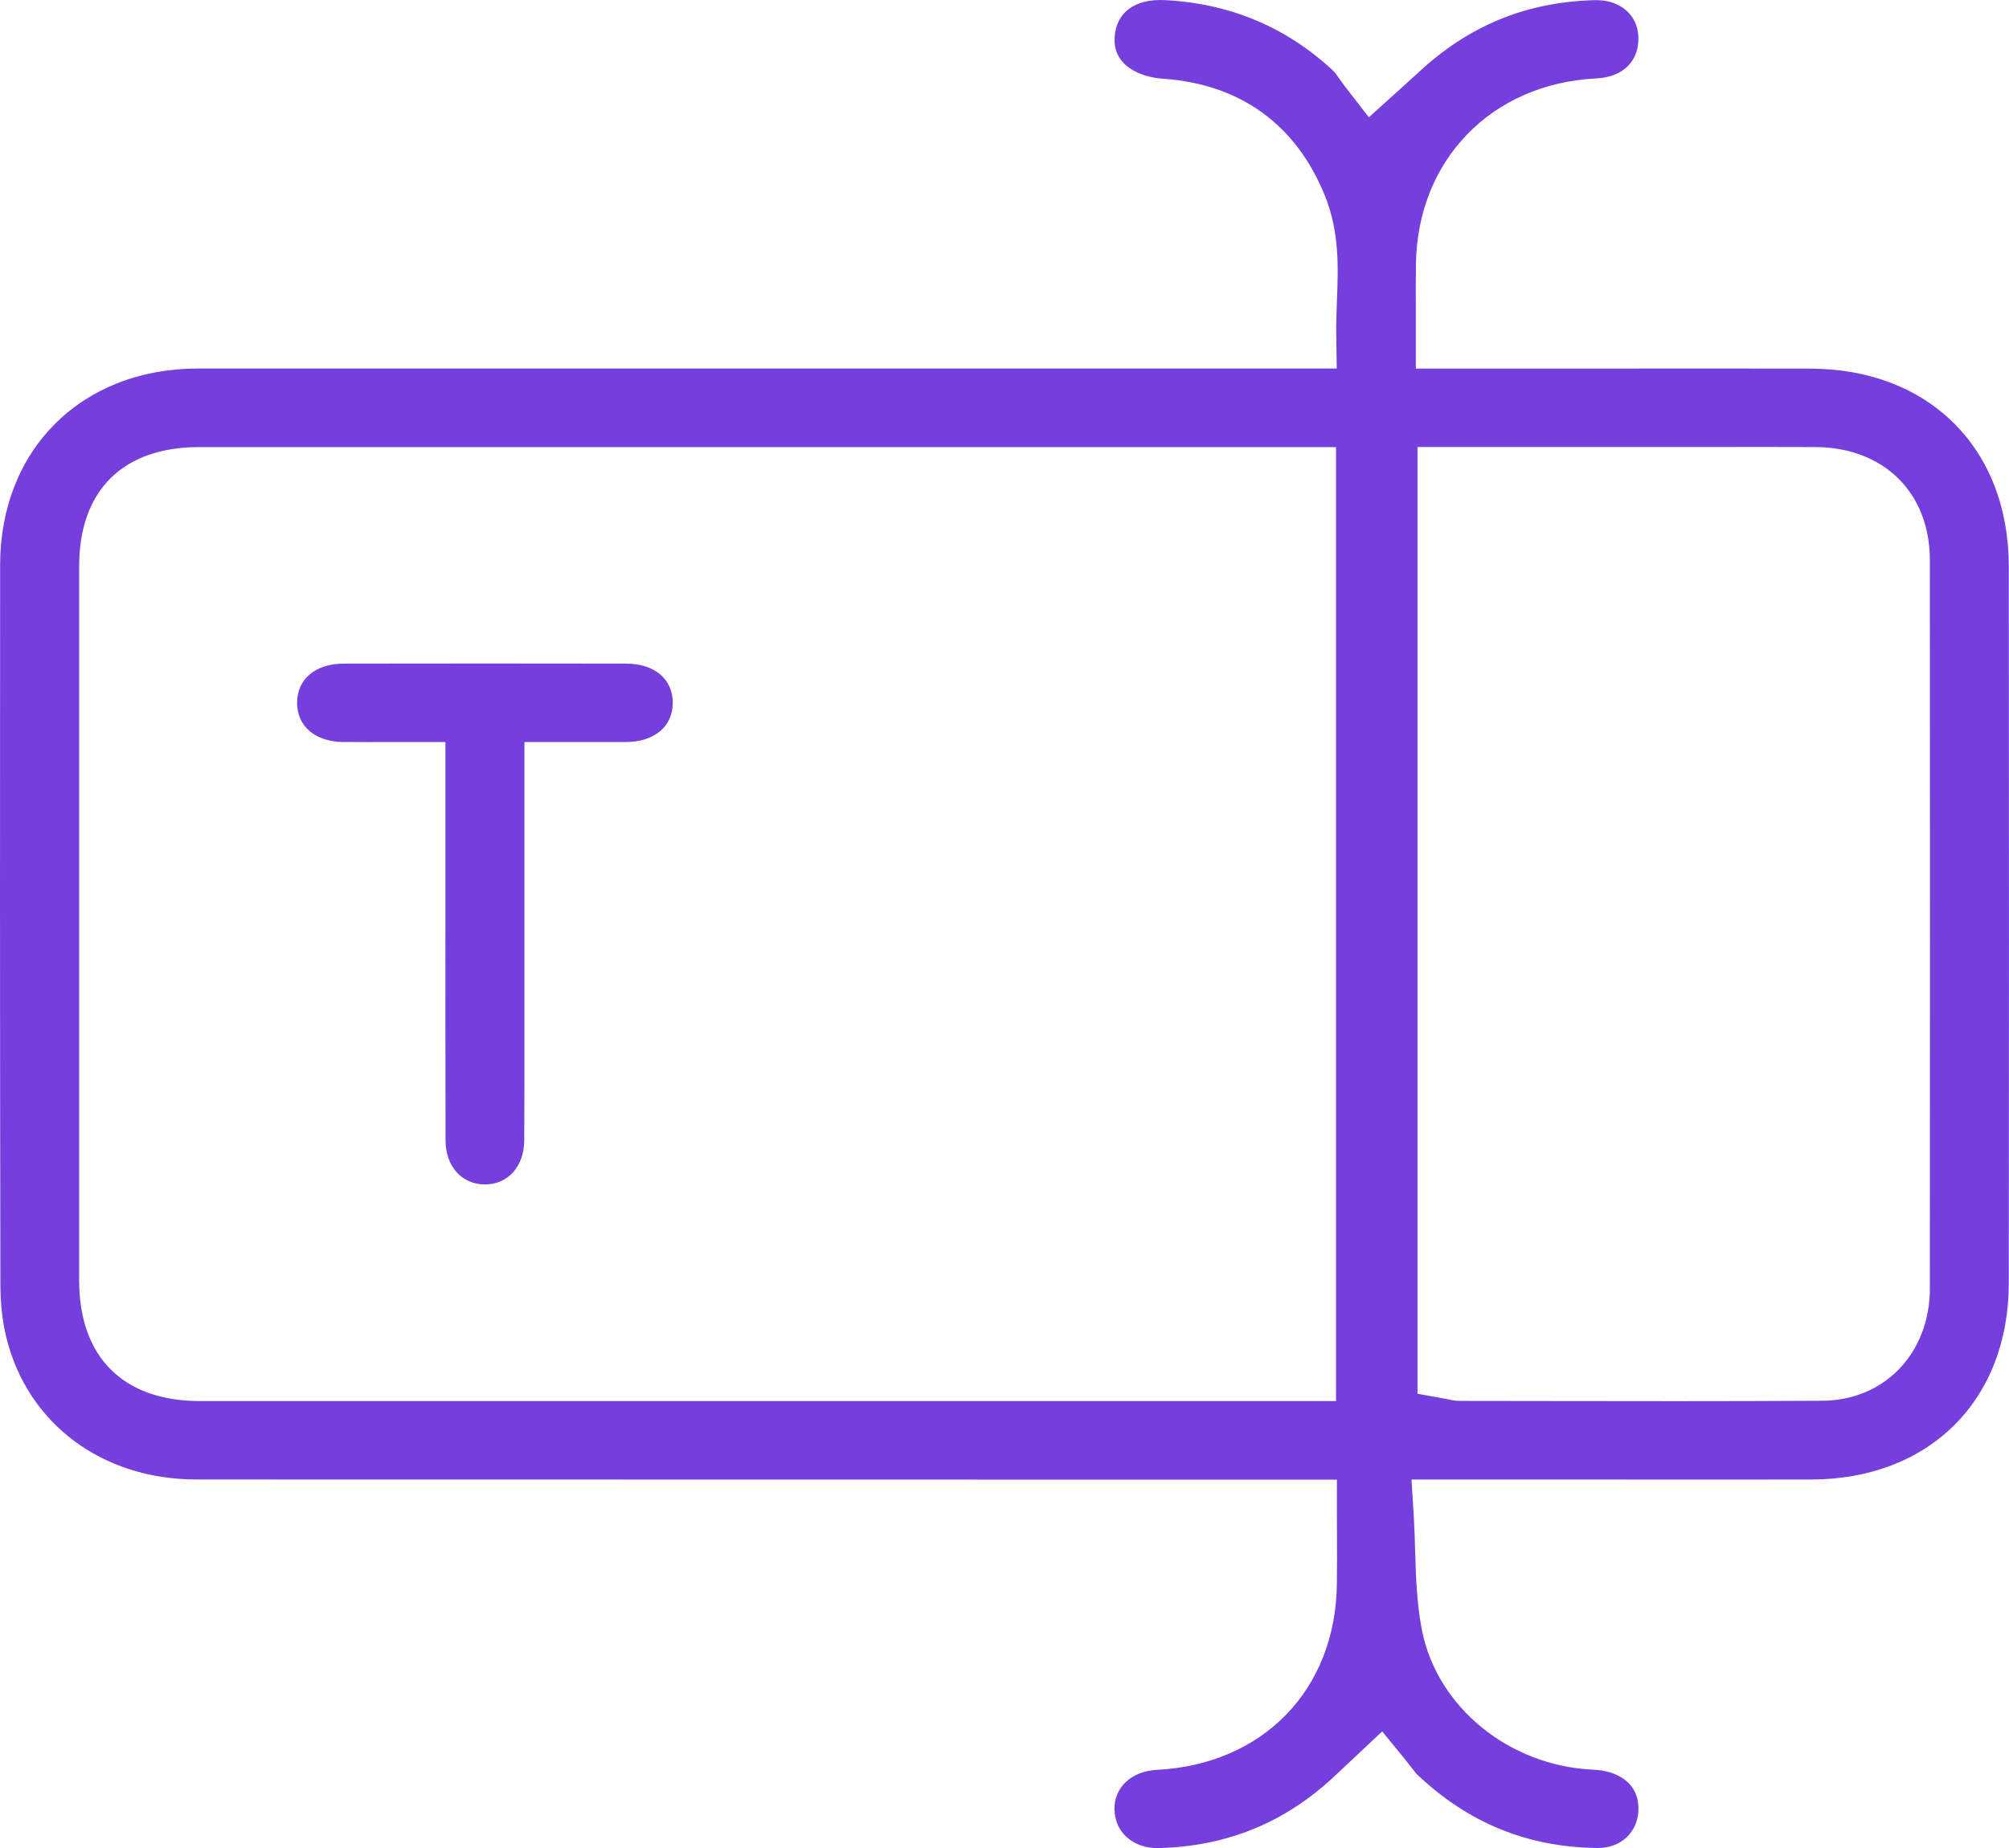 <svg width="50" height="46" viewBox="0 0 50 46" fill="none" xmlns="http://www.w3.org/2000/svg">
<path d="M45.053 9.175C43.135 9.172 41.217 9.173 39.301 9.175H35.237V8.324C35.237 8.117 35.237 7.921 35.237 7.73C35.236 7.329 35.235 6.951 35.24 6.573C35.276 3.981 37.121 2.081 39.729 1.952C40.395 1.919 40.796 1.522 40.776 0.919C40.758 0.364 40.31 -0.016 39.684 0.004C37.971 0.049 36.526 0.648 35.264 1.839C35.171 1.926 35.078 2.009 34.958 2.117L34.068 2.92L33.501 2.187C33.443 2.112 33.389 2.038 33.339 1.966C33.276 1.877 33.217 1.795 33.178 1.758C32.011 0.672 30.603 0.083 28.987 0.003C28.238 -0.035 27.771 0.317 27.74 0.943C27.704 1.63 28.367 1.92 28.945 1.96C30.866 2.091 32.26 3.1 32.976 4.876C33.34 5.782 33.306 6.656 33.273 7.501C33.263 7.781 33.252 8.046 33.256 8.31L33.269 9.173H24.067C17.686 9.173 11.305 9.172 4.923 9.173C2.029 9.176 0.006 11.187 0.003 14.064C-0.001 18.976 -0.003 25.451 0.01 31.956C0.01 32.448 0.06 32.896 0.156 33.287C0.684 35.437 2.541 36.826 4.887 36.827C11.351 36.83 17.816 36.83 24.279 36.83H33.273V37.68C33.273 37.888 33.273 38.087 33.275 38.28C33.276 38.682 33.277 39.063 33.272 39.444C33.235 42.065 31.434 43.919 28.791 44.055C28.156 44.088 27.723 44.495 27.737 45.046C27.744 45.313 27.845 45.545 28.028 45.717C28.232 45.91 28.525 46.013 28.853 46.002C30.56 45.953 31.992 45.363 33.231 44.196L34.4 43.098L34.982 43.81C35.038 43.88 35.088 43.945 35.135 44.005C35.191 44.079 35.244 44.148 35.277 44.178C36.554 45.382 38.017 45.978 39.75 46C40.07 46.005 40.349 45.889 40.539 45.675C40.729 45.462 40.81 45.173 40.767 44.863C40.7 44.382 40.281 44.079 39.646 44.05C37.556 43.954 35.766 42.493 35.389 40.576C35.26 39.915 35.239 39.246 35.22 38.599C35.212 38.315 35.203 38.022 35.185 37.731L35.129 36.828H39.31C41.232 36.83 43.154 36.831 45.075 36.828C48.016 36.823 49.993 34.857 49.995 31.935C50.001 26.538 50.001 20.704 49.995 14.099C49.993 11.158 48.006 9.18 45.05 9.176L45.053 9.175ZM33.25 34.875H18.891C14.253 34.875 9.615 34.875 4.977 34.875C3.066 34.875 1.97 33.781 1.97 31.872C1.97 25.947 1.97 20.021 1.97 14.095C1.97 12.21 3.057 11.129 4.952 11.129C11.737 11.129 18.522 11.129 25.308 11.129H33.251V34.877L33.25 34.875ZM48.031 32.065C48.031 33.68 46.905 34.859 45.355 34.867C44.152 34.874 42.94 34.877 41.734 34.877C40.691 34.877 39.651 34.875 38.629 34.874C37.868 34.874 37.106 34.871 36.345 34.871C36.217 34.871 36.116 34.849 36.043 34.833C36.026 34.829 36.007 34.825 35.983 34.82L35.279 34.693V11.127H42.436C43.351 11.125 44.267 11.124 45.182 11.128C46.884 11.136 48.029 12.265 48.03 13.938C48.034 19.822 48.034 25.921 48.03 32.063L48.031 32.065Z" fill="#743FDD"/>
<path d="M8.552 18.469C8.925 18.472 9.297 18.472 9.682 18.471H11.086V22.427C11.085 24.38 11.084 26.399 11.089 28.386C11.09 29.032 11.493 29.482 12.068 29.483C12.642 29.483 13.045 29.033 13.047 28.389C13.054 27.24 13.053 26.069 13.052 24.937C13.052 24.446 13.052 23.957 13.052 23.466V18.471H14.478C14.861 18.472 15.222 18.473 15.582 18.471C16.288 18.465 16.744 18.082 16.744 17.494C16.744 16.904 16.289 16.52 15.586 16.519C13.253 16.515 10.887 16.515 8.555 16.519C7.851 16.52 7.395 16.903 7.394 17.492C7.393 18.081 7.847 18.465 8.552 18.471V18.469Z" fill="#743FDD"/>
</svg>
